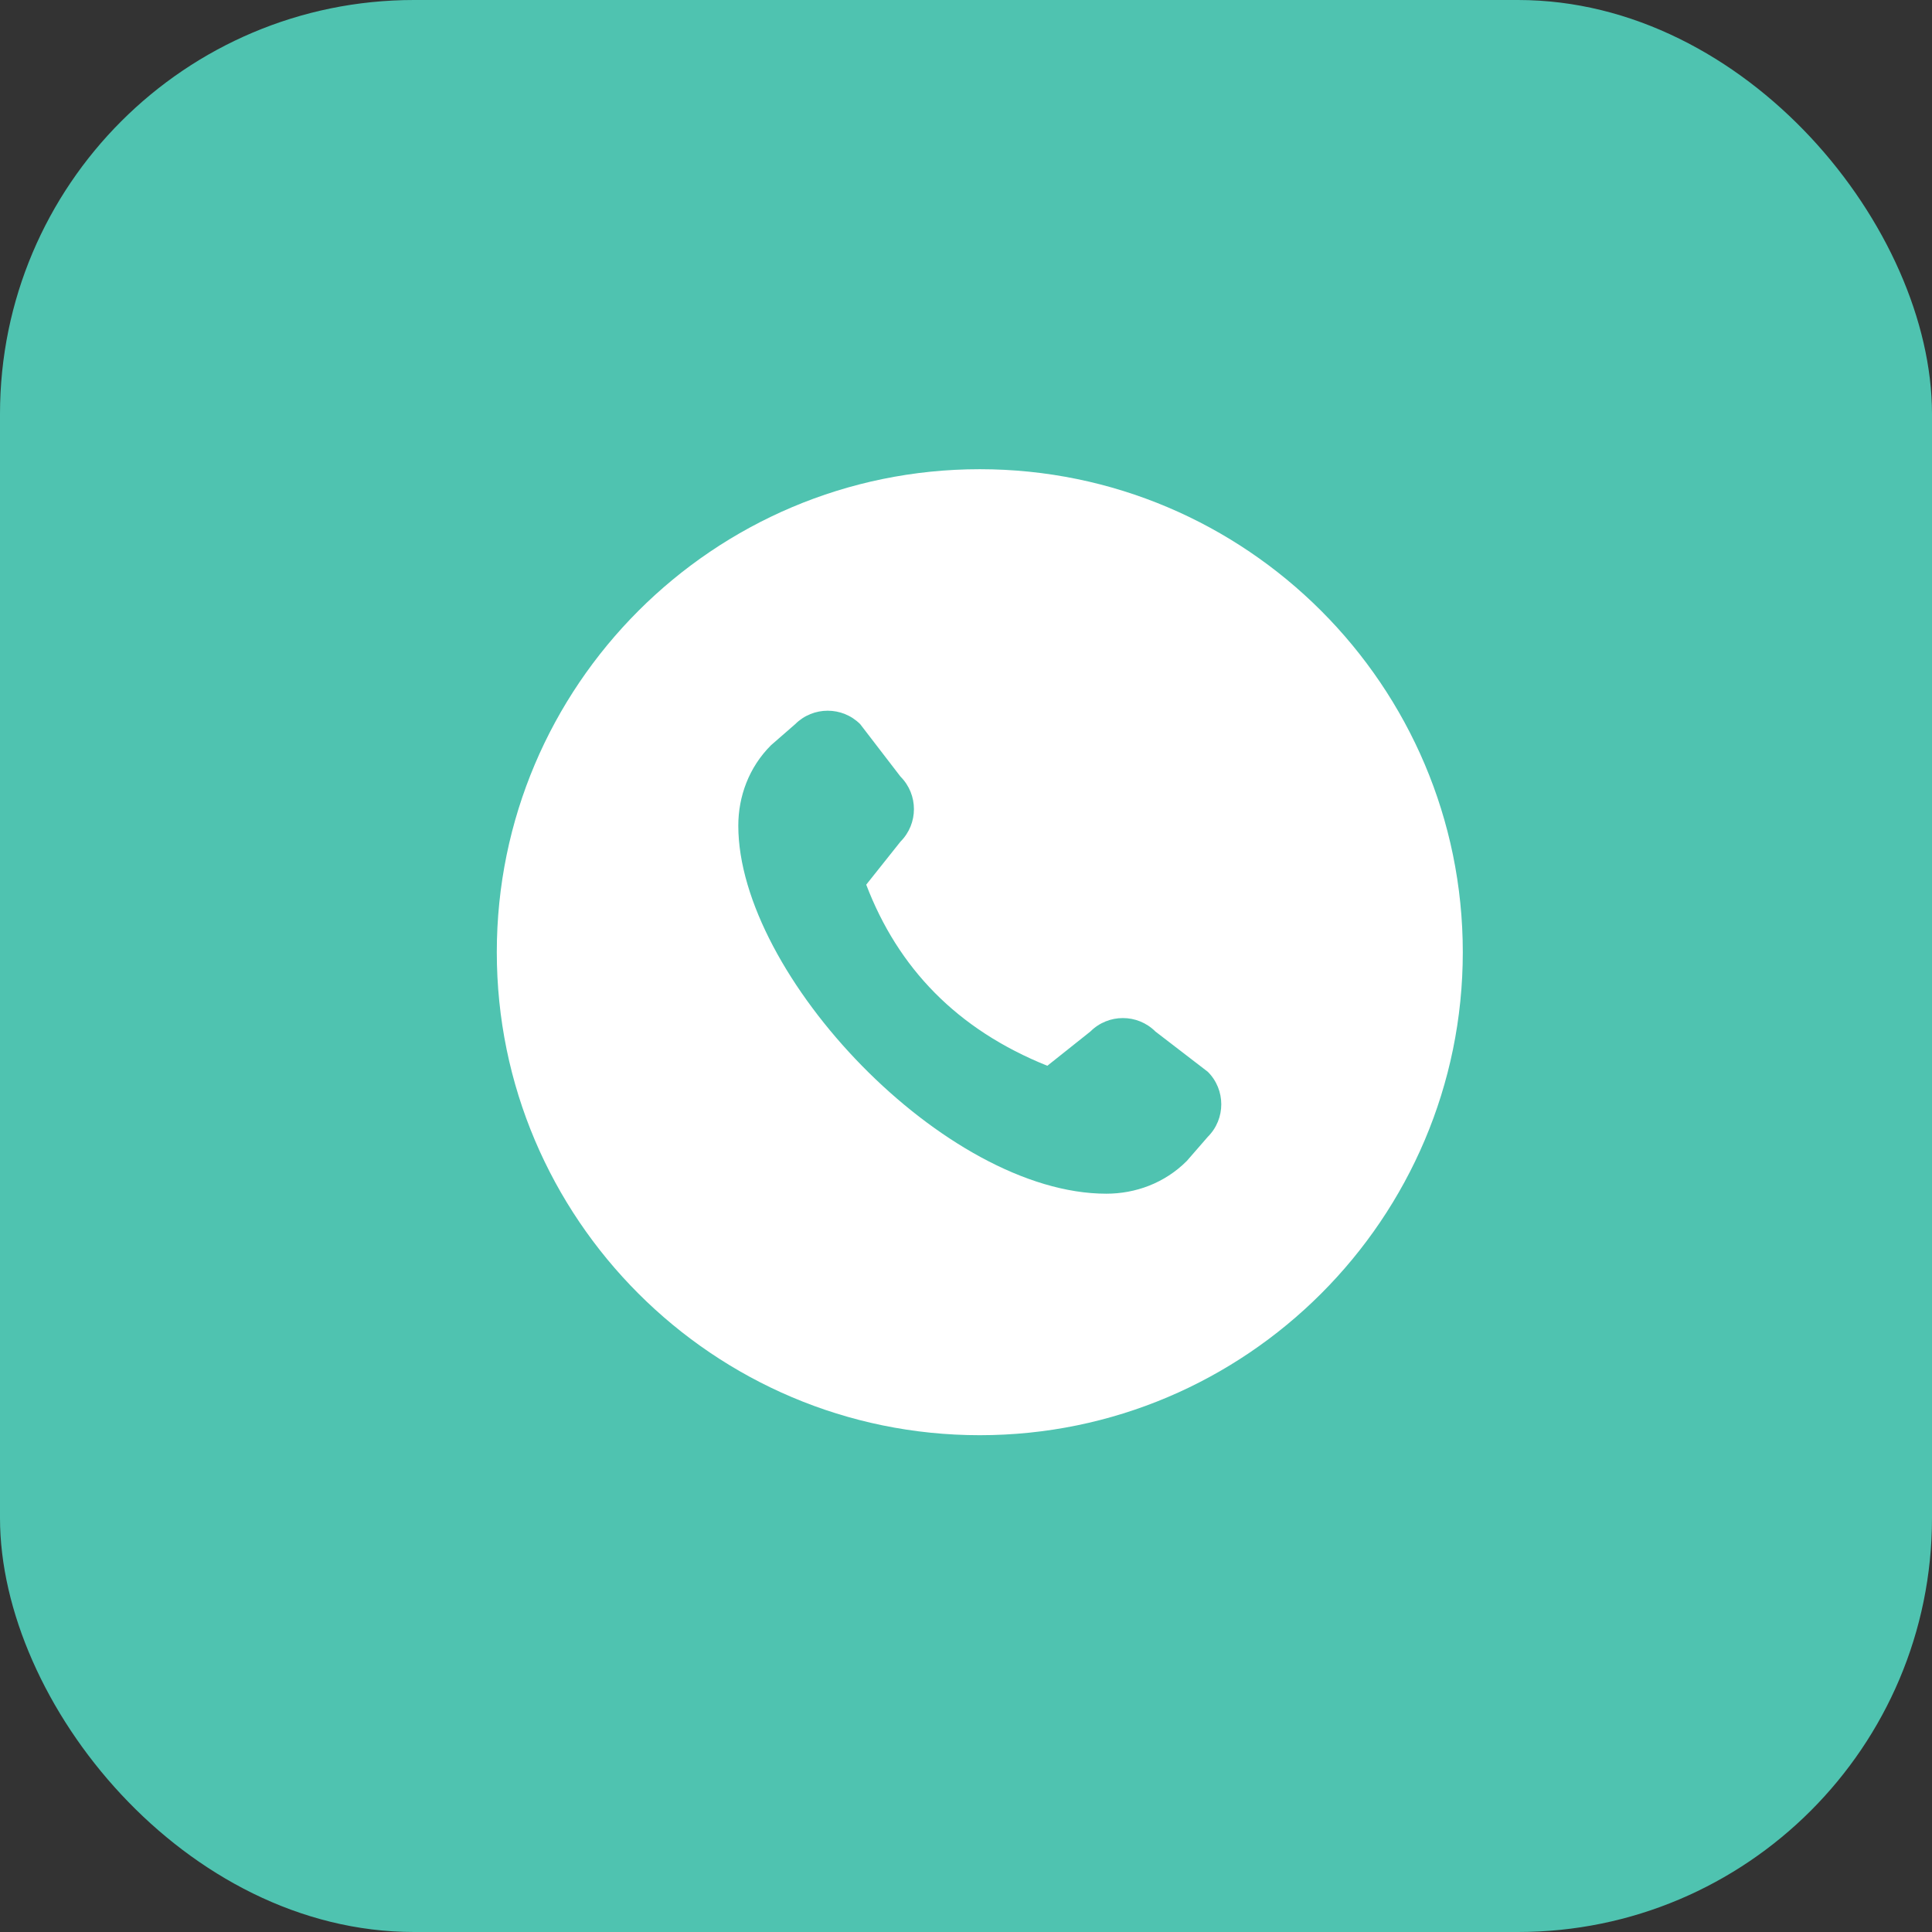 <?xml version="1.0" encoding="UTF-8"?>
<svg xmlns="http://www.w3.org/2000/svg" width="70" height="70" viewBox="0 0 70 70" fill="none">
  <rect x="0" y="0" width="70" height="70" fill="#333333" stroke="none"/>
  <rect width="70" height="70" rx="15" fill="#4FC3B0"></rect>
  <g clip-path="url(#clip0_428_3787)">
    <path d="M53 34.5C53 24.85 45.15 17 35.5 17C25.85 17 18 24.85 18 34.5C18 44.15 25.85 52 35.5 52C45.15 52 53 44.15 53 34.5ZM26.75 29.916C26.75 28.862 27.131 27.803 27.936 27L28.811 26.238C29.461 25.588 30.517 25.588 31.167 26.238L32.626 28.137C33.276 28.788 33.276 29.843 32.626 30.494L31.385 32.053C32.538 35.073 34.675 37.301 37.947 38.615L39.506 37.374C40.157 36.724 41.212 36.724 41.863 37.374L43.761 38.833C44.412 39.483 44.412 40.539 43.761 41.189L43 42.064C42.197 42.869 41.138 43.25 40.084 43.25C34.25 43.25 26.75 35.333 26.75 29.916Z" fill="white"></path>
  </g>
  <defs>
    <clipPath id="clip0_428_3787">
      <rect width="35" height="35" fill="white" transform="translate(53 17) rotate(90)"></rect>
    </clipPath>
  </defs>
</svg>
